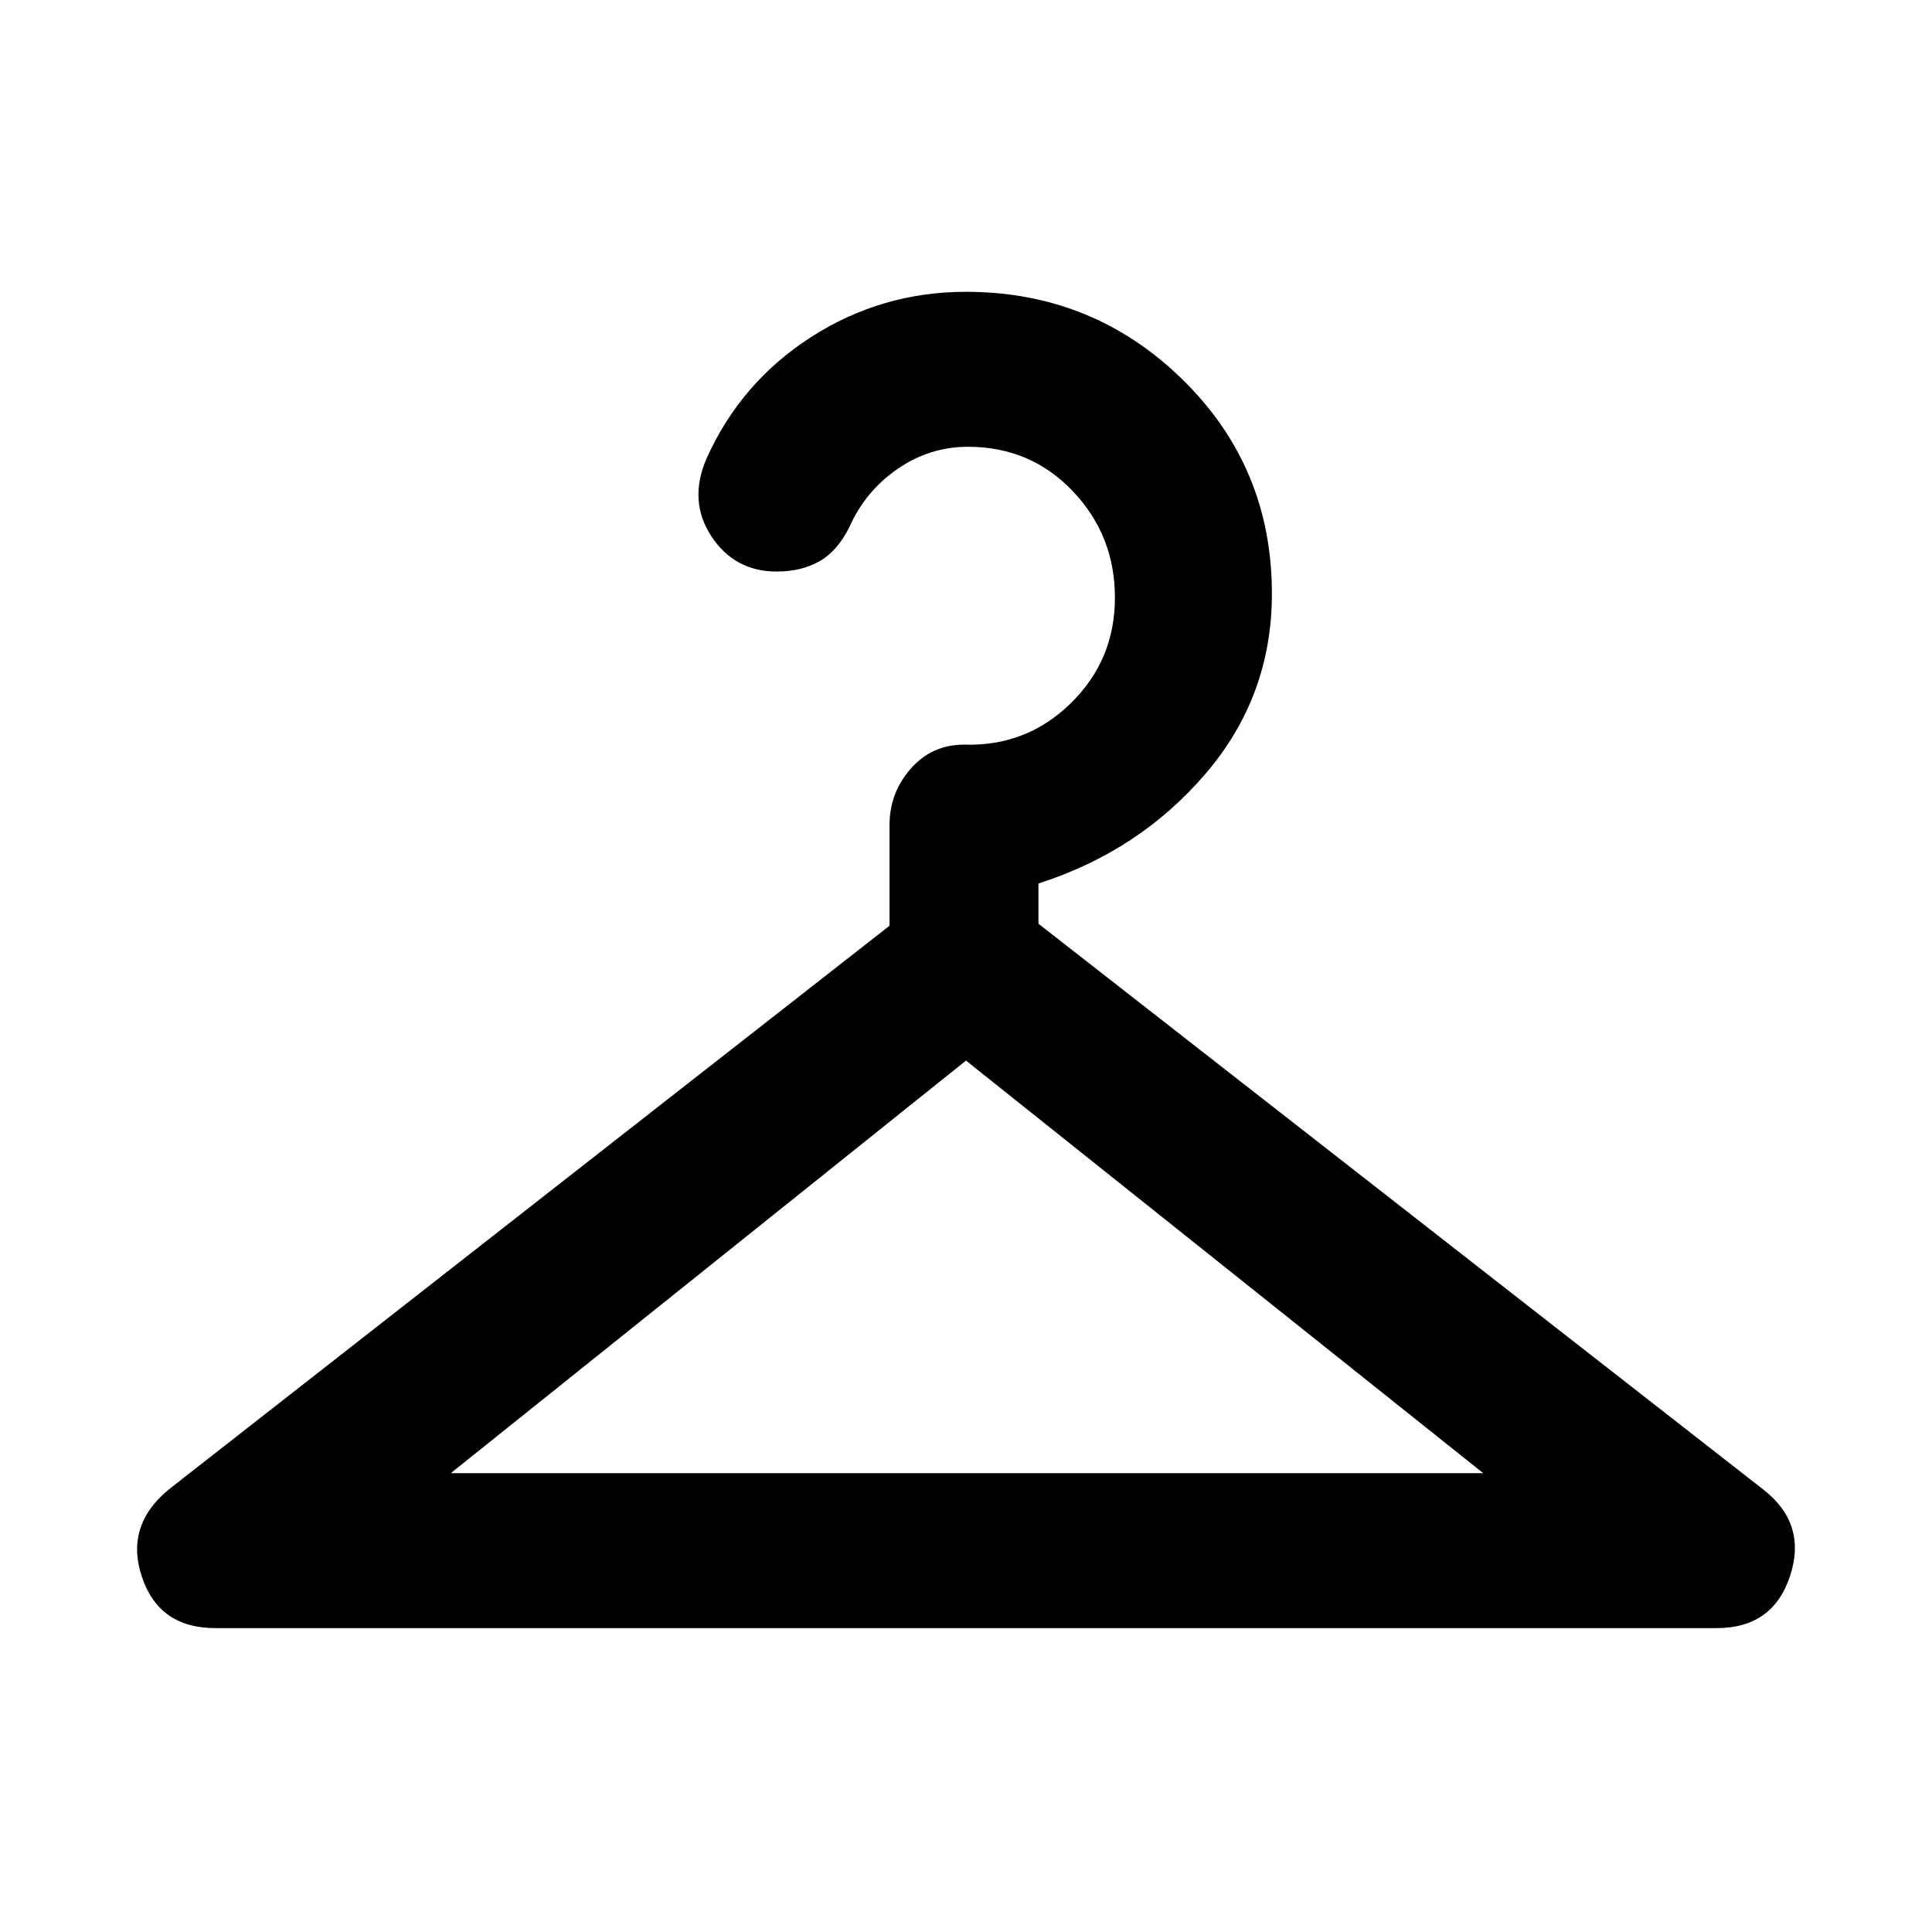 <svg xmlns="http://www.w3.org/2000/svg" height="48" width="48"><path d="M5.35 40.45Q3.95 40.45 3.525 39.175Q3.1 37.9 4.2 37L22.1 23V20.5Q22.1 19.7 22.625 19.1Q23.15 18.5 23.95 18.5Q25.5 18.55 26.6 17.475Q27.7 16.4 27.7 14.85Q27.7 13.3 26.65 12.2Q25.6 11.1 24.05 11.1Q23.1 11.1 22.3 11.65Q21.5 12.2 21.1 13.1Q20.8 13.7 20.35 13.95Q19.9 14.2 19.3 14.2Q18.25 14.2 17.675 13.325Q17.1 12.45 17.55 11.4Q18.4 9.5 20.15 8.375Q21.9 7.25 24 7.25Q27.15 7.25 29.375 9.425Q31.6 11.6 31.6 14.75Q31.6 17.3 29.95 19.225Q28.3 21.15 25.8 21.95V22.95L43.8 37Q44.9 37.85 44.475 39.15Q44.05 40.45 42.65 40.45ZM11.2 36.6H36.85L24 26.35Z"/></svg>